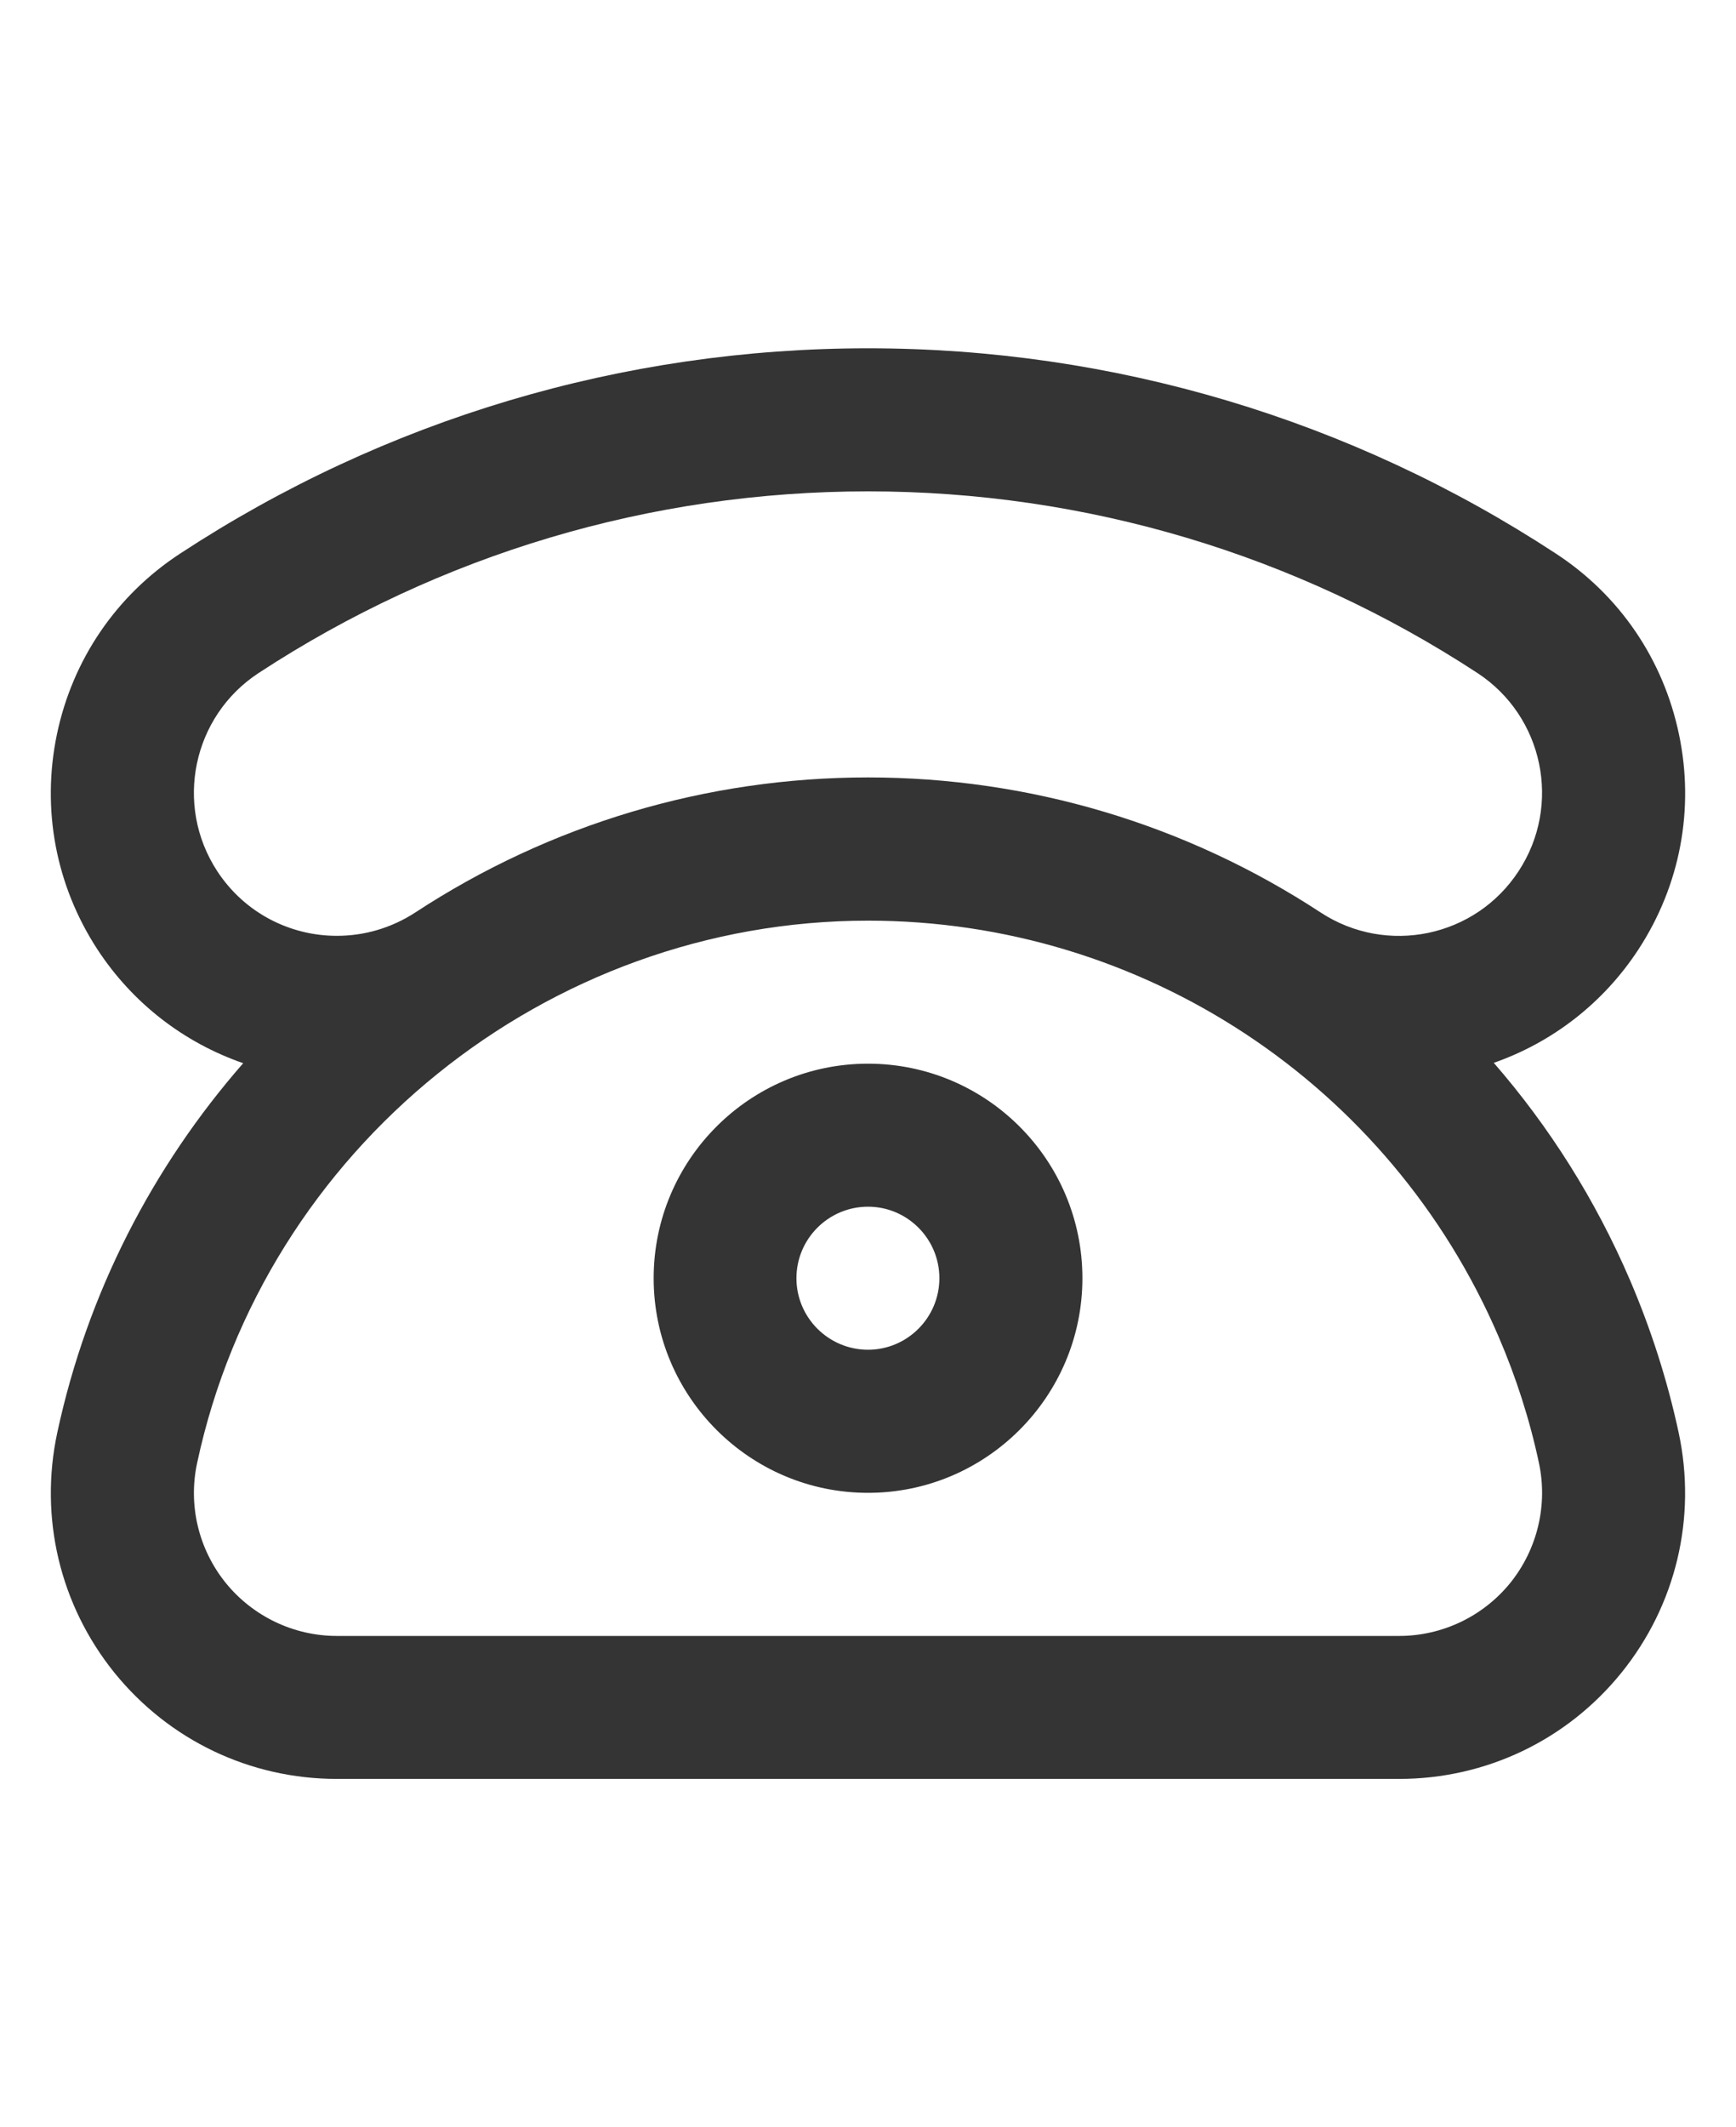 <?xml version="1.0" encoding="utf-8"?>
<!-- Generator: Adobe Illustrator 16.0.0, SVG Export Plug-In . SVG Version: 6.00 Build 0)  -->
<!DOCTYPE svg PUBLIC "-//W3C//DTD SVG 1.1//EN" "http://www.w3.org/Graphics/SVG/1.1/DTD/svg11.dtd">
<svg version="1.1" id="Livello_1" xmlns="http://www.w3.org/2000/svg" xmlns:xlink="http://www.w3.org/1999/xlink" x="0px" y="0px"
	 width="77.582px" height="95px" viewBox="0 0 77.582 95" enable-background="new 0 0 77.582 95" xml:space="preserve">
<path fill="#E6E6E6" d="M-90.299-95.141c0-2.395-1.948-4.348-4.349-4.348c-2.392,0-4.348,1.953-4.348,4.348
	c0,2.396,1.956,4.344,4.348,4.344C-92.247-90.797-90.299-92.744-90.299-95.141 M-94.647-84.586c-5.817,0-10.55-4.736-10.55-10.555
	c0-5.82,4.732-10.555,10.55-10.555c5.826,0,10.559,4.734,10.559,10.555C-84.089-89.322-88.821-84.586-94.647-84.586 M-74.751-83.65
	l-16.787,29.08c-1.713,2.955-4.502,2.955-6.21,0l-16.795-29.08c-1.965-3.383-3.075-7.299-3.075-11.49
	c0-12.689,10.285-22.971,22.971-22.971c12.69,0,22.972,10.281,22.972,22.971C-71.676-90.949-72.786-87.033-74.751-83.65
	 M-94.647-124.322c-16.09,0-29.182,13.092-29.182,29.182c0,5.135,1.358,10.188,3.912,14.592l16.791,29.08
	c1.952,3.383,5.045,5.326,8.479,5.326c3.443,0,6.531-1.943,8.483-5.326l16.79-29.072c2.559-4.412,3.908-9.465,3.908-14.604
	C-65.466-111.23-78.553-124.322-94.647-124.322"/>
<path fill="#E6E6E6" d="M-146.835,63.059c0,3.478-2.832,6.313-6.313,6.313h-46.374c-3.481,0-6.309-2.836-6.309-6.313V38.788
	l27.456,18.827c0.615,0.42,1.324,0.629,2.042,0.629c0.709,0,1.427-0.209,2.033-0.629l27.465-18.827V63.059z M-199.523,25.624h46.374
	c2.879,0,5.31,1.943,6.065,4.587l-2.524,1.73l-26.726,18.325l-26.73-18.325l-2.524-1.73
	C-204.833,27.567-202.406,25.624-199.523,25.624 M-199.523,76.586h46.374c7.458,0,13.527-6.07,13.527-13.527V31.941
	c0-0.004,0-0.013,0-0.018c0-0.013-0.004-0.025-0.004-0.042c-0.034-7.433-6.083-13.468-13.523-13.468h-46.374
	c-7.437,0-13.493,6.035-13.522,13.468c0,0.017-0.005,0.029-0.005,0.042c0,0.005,0,0.014,0,0.018v31.118
	C-213.05,70.516-206.985,76.586-199.523,76.586"/>
<g>
	<path fill="#343434" d="M41.981,57.085c0-1.765-1.435-3.194-3.189-3.194c-1.764,0-3.199,1.432-3.199,3.194
		c0,1.761,1.436,3.194,3.199,3.194C40.548,60.279,41.981,58.846,41.981,57.085 M38.792,66.67c-5.283,0-9.58-4.302-9.58-9.585
		c0-5.288,4.297-9.581,9.58-9.581c5.284,0,9.581,4.293,9.581,9.581C48.373,62.368,44.076,66.67,38.792,66.67 M67.5,70.686
		c-1.213,1.498-3.041,2.375-4.972,2.375H15.056c-1.932,0-3.76-0.877-4.973-2.375c-1.213-1.504-1.682-3.474-1.271-5.361
		c3.01-14.03,15.625-24.209,29.98-24.209c12.262,0,23.327,7.292,28.178,18.573c0.781,1.811,1.393,3.711,1.803,5.637
		C69.179,67.212,68.708,69.182,67.5,70.686 M9.708,38.906c-1.932-2.956-1.102-6.915,1.846-8.847
		c8.111-5.309,17.529-8.115,27.238-8.115c9.709,0,19.127,2.807,27.238,8.115c2.947,1.932,3.775,5.895,1.836,8.847
		c-1.926,2.951-5.885,3.78-8.842,1.849c-6.019-3.946-13.019-6.035-20.232-6.035c-7.214,0-14.215,2.089-20.238,6.035
		c-1.08,0.701-2.293,1.039-3.494,1.039C12.979,41.798,10.935,40.781,9.708,38.906 M72.843,57.166
		c-1.543-3.594-3.609-6.852-6.086-9.7c2.617-0.914,4.895-2.666,6.461-5.058c1.867-2.856,2.518-6.271,1.816-9.61
		c-0.697-3.34-2.648-6.215-5.511-8.081c-9.149-5.993-19.776-9.162-30.732-9.162c-10.957,0-21.584,3.169-30.732,9.162
		c-2.861,1.866-4.818,4.741-5.516,8.081c-0.695,3.34-0.051,6.753,1.816,9.61c1.576,2.405,3.869,4.16,6.51,5.074
		c-4.033,4.61-6.963,10.239-8.309,16.497c-0.814,3.793,0.116,7.701,2.551,10.721c2.443,3.017,6.064,4.746,9.943,4.746h47.473
		c3.877,0,7.5-1.729,9.938-4.746c2.438-3.02,3.369-6.928,2.554-10.721C74.517,61.646,73.782,59.357,72.843,57.166"/>
</g>
<g>
	<g>
		<path fill="none" stroke="#E6E6E6" stroke-width="4" stroke-miterlimit="10" d="M-212.884-153.015h-48.654
			c-5.348,0-9.73,4.378-9.73,9.734v56.146c0,5.354,4.383,9.73,9.73,9.73h48.654c5.353,0,9.734-4.378,9.734-9.73v-56.146
			C-203.15-148.637-207.532-153.015-212.884-153.015z"/>
	</g>
	<rect x="-264.367" y="-95.997" fill="#E6E6E6" width="41.458" height="5.416"/>
	<rect x="-264.281" y="-107" fill="#E6E6E6" width="54.151" height="5.416"/>
	<rect x="-264.281" y="-118.822" fill="#E6E6E6" width="54.151" height="5.416"/>
	<rect x="-264.281" y="-130.646" fill="#E6E6E6" width="54.151" height="5.416"/>
	<rect x="-264.281" y="-142.469" fill="#E6E6E6" width="54.151" height="5.416"/>
</g>
</svg>
